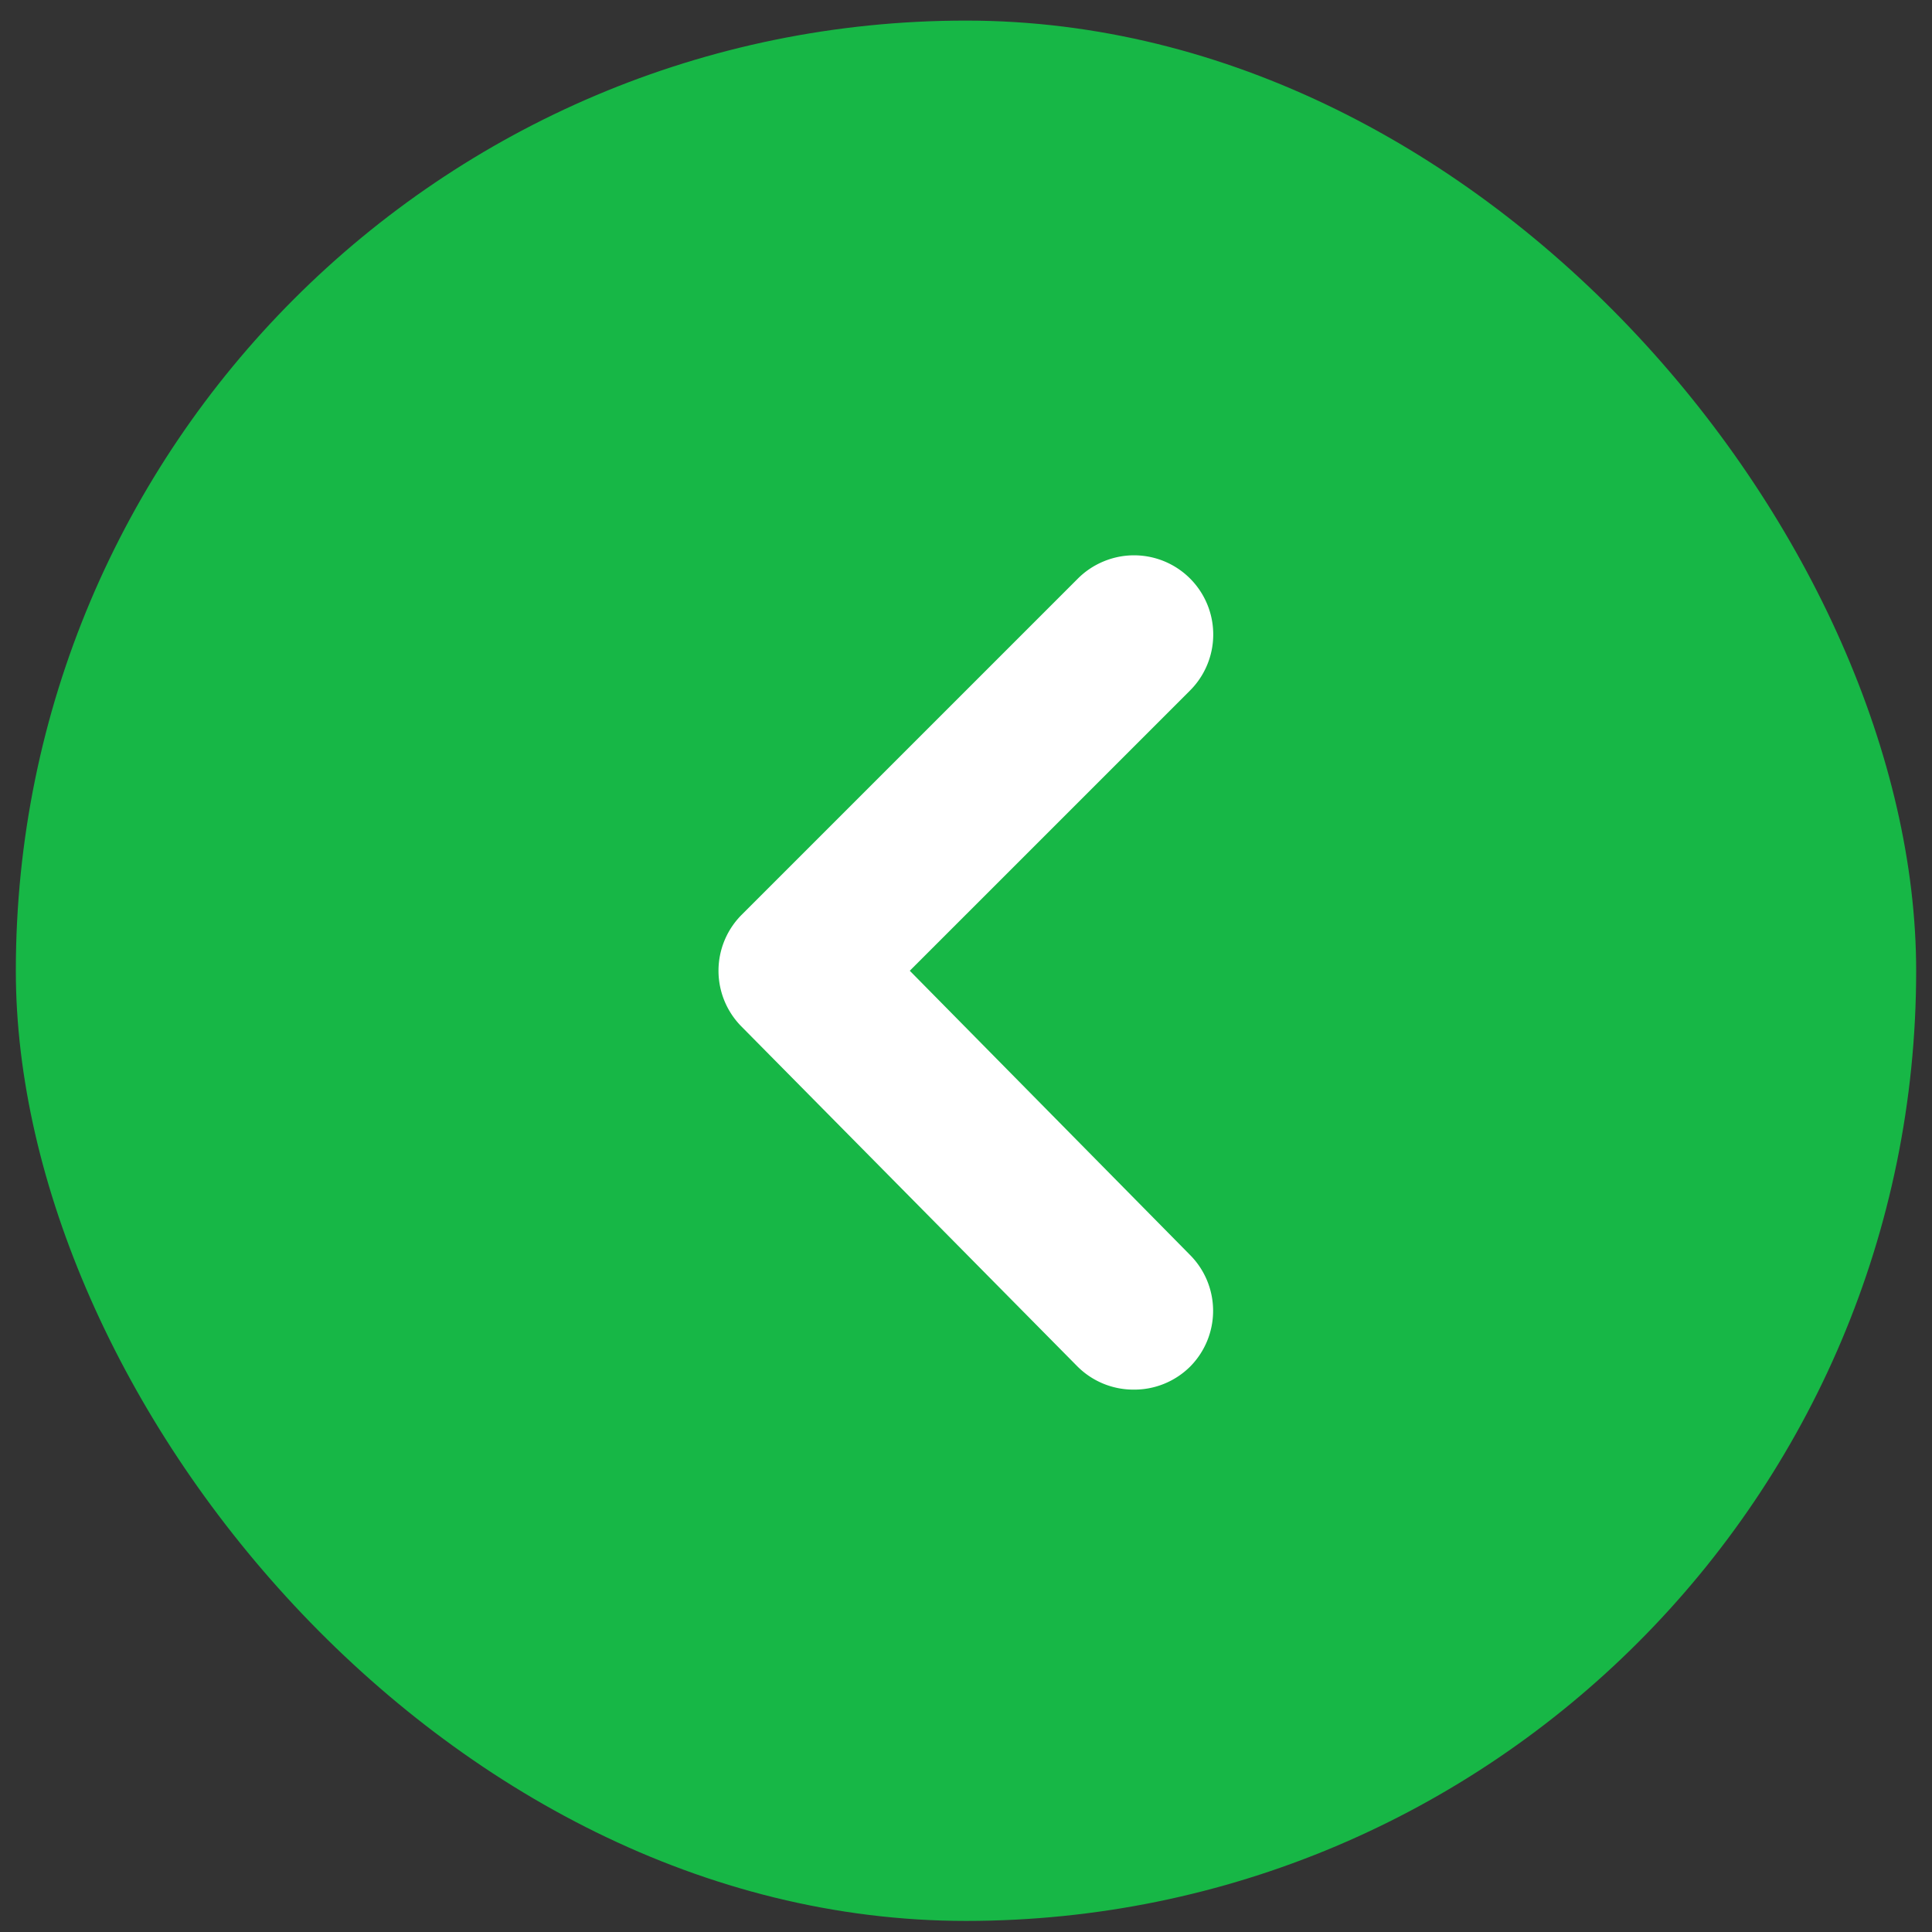 <svg width="61" height="61" viewBox="0 0 61 61" fill="none" xmlns="http://www.w3.org/2000/svg">
    <rect x="0" y="0" width="61" height="61" fill="#333333" stroke="none"/>
    <rect x=".5" y=".65" width="60" height="60" rx="30" fill="#17B746"/>
    <path d="m28.725 30.65 8.85-8.85a2.5 2.5 0 0 0-2.736-4.072 2.5 2.5 0 0 0-.814.547l-10.6 10.6a2.5 2.5 0 0 0 0 3.55l10.6 10.725a2.5 2.5 0 0 0 1.775.725 2.5 2.5 0 0 0 1.775-.725 2.5 2.5 0 0 0 0-3.525l-8.85-8.975z" fill="#fff"/>
</svg>
